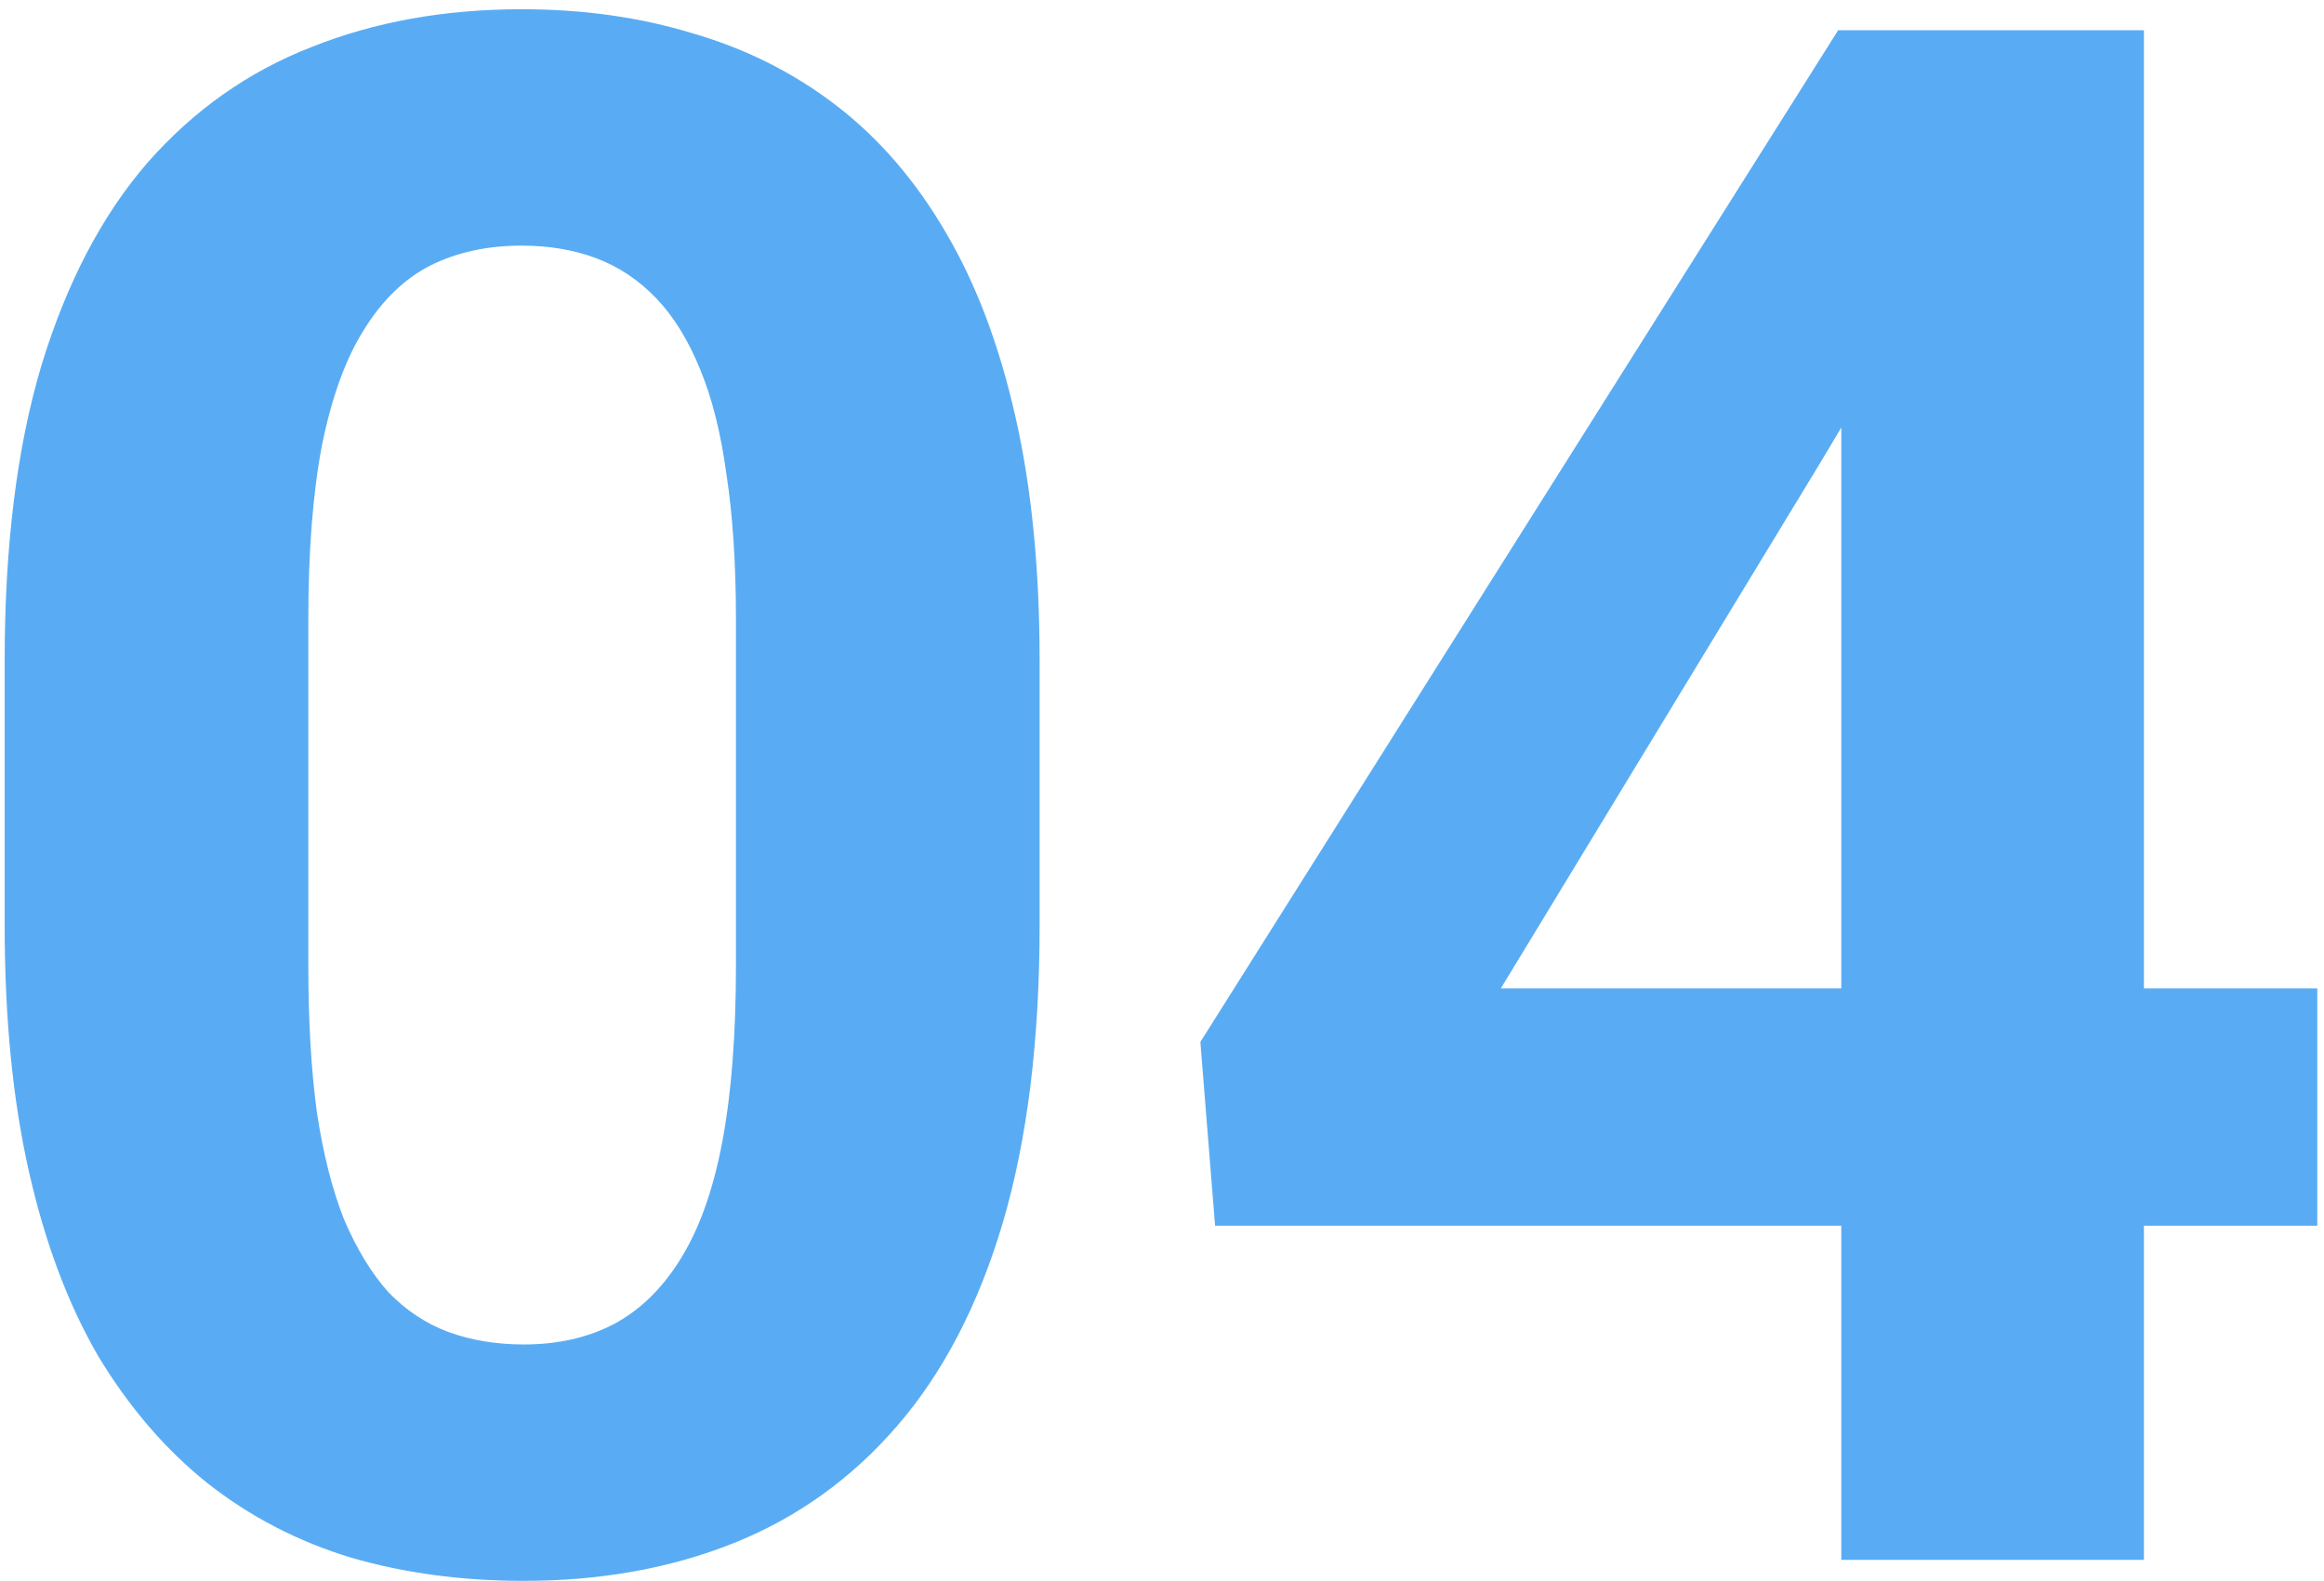 <svg width="216" height="147" viewBox="0 0 216 147" fill="none" xmlns="http://www.w3.org/2000/svg">
<path d="M215.375 91.875V113.945H112.934L111.566 96.856L170.844 2.812H193.207L168.988 43.34L139.496 91.875H215.375ZM199.262 2.812V145H171.137V2.812H199.262Z" fill="#59ACF3"/>
<path d="M96.625 61.406V86.016C96.625 96.693 95.486 105.905 93.207 113.652C90.928 121.335 87.641 127.65 83.344 132.598C79.112 137.48 74.066 141.094 68.207 143.438C62.348 145.781 55.837 146.953 48.676 146.953C42.947 146.953 37.608 146.237 32.66 144.805C27.712 143.307 23.253 140.996 19.281 137.871C15.375 134.746 11.99 130.807 9.125 126.055C6.326 121.237 4.177 115.508 2.68 108.867C1.182 102.227 0.434 94.609 0.434 86.016V61.406C0.434 50.729 1.573 41.582 3.852 33.965C6.195 26.283 9.483 20 13.715 15.117C18.012 10.234 23.09 6.654 28.949 4.375C34.809 2.031 41.319 0.859 48.48 0.859C54.21 0.859 59.516 1.608 64.398 3.105C69.346 4.538 73.806 6.784 77.777 9.844C81.749 12.904 85.134 16.842 87.934 21.66C90.733 26.413 92.882 32.109 94.379 38.75C95.876 45.325 96.625 52.878 96.625 61.406ZM68.402 89.727V57.598C68.402 52.454 68.109 47.962 67.523 44.121C67.003 40.28 66.189 37.025 65.082 34.355C63.975 31.621 62.608 29.408 60.98 27.715C59.353 26.022 57.497 24.785 55.414 24.004C53.331 23.223 51.02 22.832 48.48 22.832C45.29 22.832 42.458 23.451 39.984 24.688C37.575 25.924 35.525 27.91 33.832 30.645C32.139 33.314 30.837 36.895 29.926 41.387C29.079 45.814 28.656 51.217 28.656 57.598V89.727C28.656 94.87 28.917 99.394 29.438 103.301C30.023 107.207 30.87 110.56 31.977 113.359C33.148 116.094 34.516 118.34 36.078 120.098C37.706 121.79 39.561 123.027 41.645 123.809C43.793 124.59 46.137 124.98 48.676 124.98C51.801 124.98 54.568 124.362 56.977 123.125C59.45 121.823 61.534 119.805 63.227 117.07C64.984 114.271 66.287 110.625 67.133 106.133C67.979 101.641 68.402 96.172 68.402 89.727Z" fill="#59ACF3"/>
</svg>
